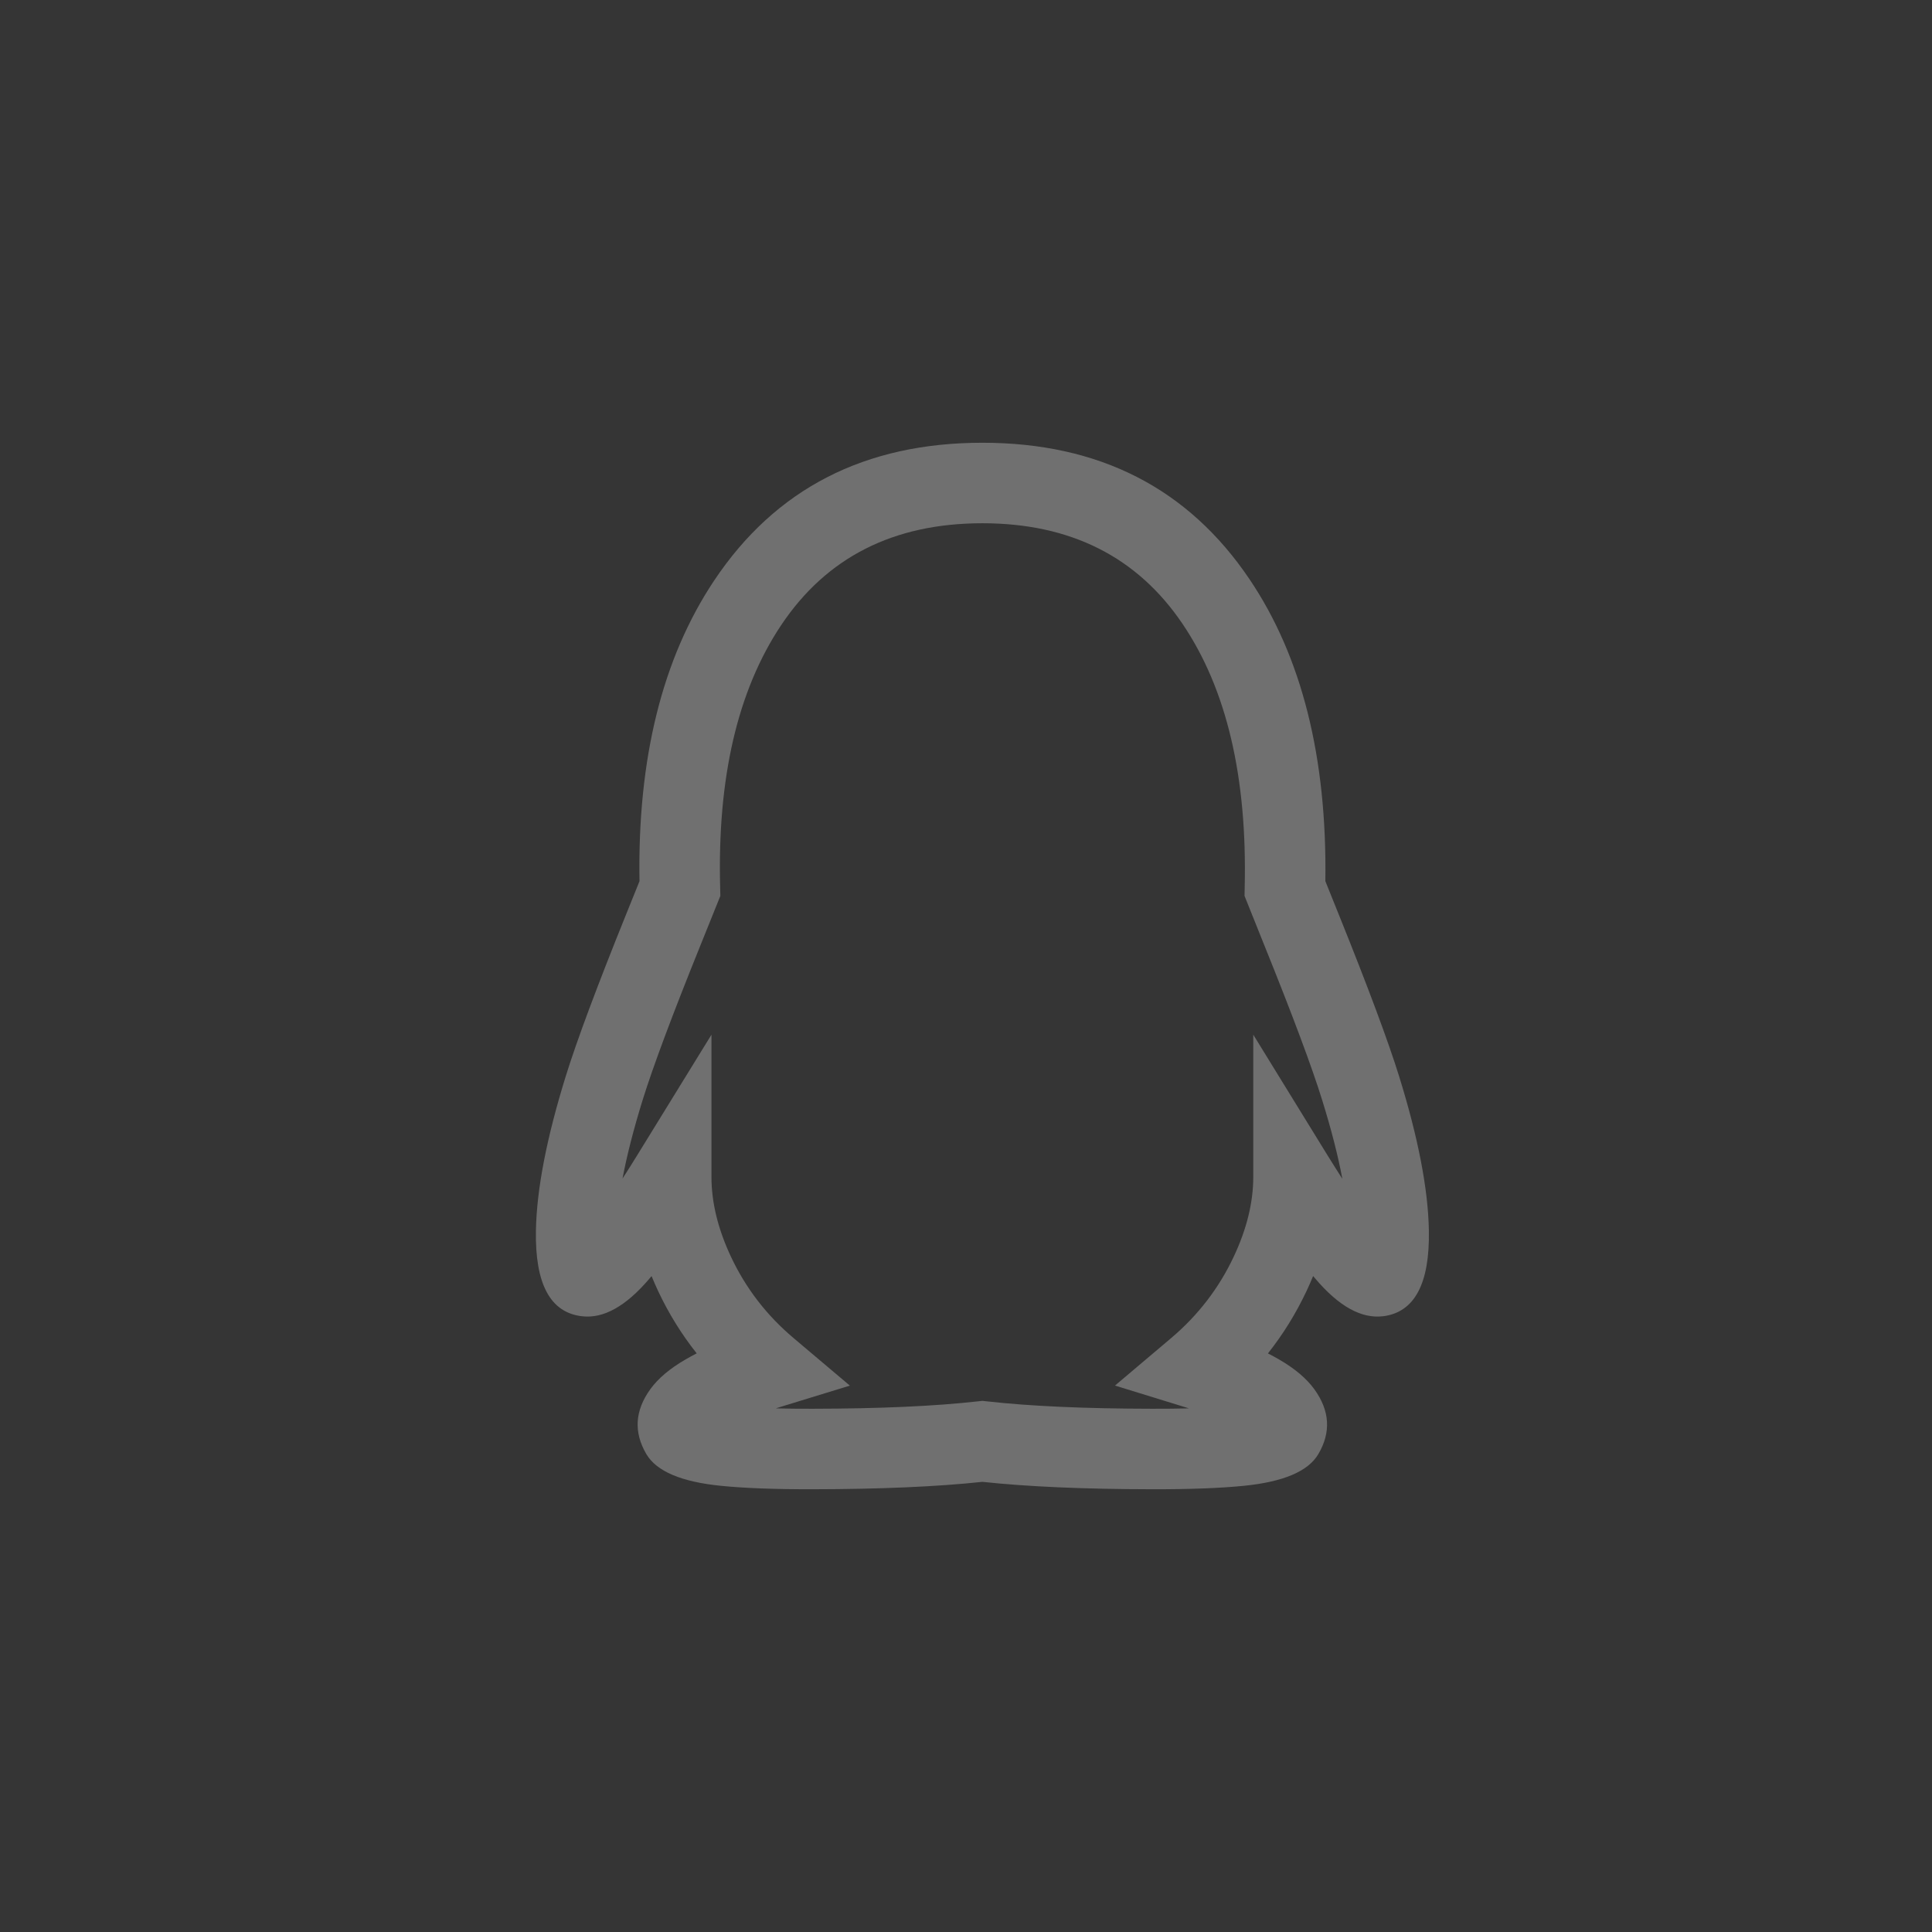 <svg xmlns="http://www.w3.org/2000/svg" xmlns:xlink="http://www.w3.org/1999/xlink" fill="none" version="1.1" width="36" height="36" viewBox="0 0 36 36"><rect x="0" y="0" width="36" height="36" fill="#333333" stroke="none"/><g><g style="opacity:0.01;"><rect x="0" y="0" width="36" height="36" rx="0" fill="#FFFFFF" fill-opacity="1"/></g><g><g><path d="M24.512,23.829Q25.168,24.6,25.771,24.526L25.776,24.526Q26.651,24.412,26.625,22.93Q26.605,21.776,26.07,20.054Q25.763,19.067,24.949,17.048Q24.796,16.668,24.696,16.419Q24.745,12.96,23.283,10.793Q21.568,8.25,18.305,8.25Q15.019,8.25,13.305,10.821Q11.859,12.991,11.916,16.42Q11.819,16.661,11.671,17.027Q10.851,19.058,10.542,20.054Q10.007,21.777,9.986,22.931Q9.96,24.422,10.841,24.526Q11.442,24.6,12.098,23.829Q12.119,23.804,12.141,23.778Q12.199,23.919,12.265,24.061Q12.56,24.686,12.982,25.218Q12.876,25.272,12.78,25.328Q12.335,25.584,12.117,25.887Q11.685,26.486,12.045,27.097Q12.329,27.576,13.434,27.686Q14.092,27.752,15.146,27.75Q17.045,27.747,18.305,27.612Q19.565,27.747,21.464,27.75Q22.518,27.752,23.176,27.686Q24.281,27.576,24.564,27.097Q24.925,26.487,24.491,25.887Q24.273,25.585,23.829,25.329Q23.732,25.273,23.626,25.219Q24.049,24.685,24.344,24.059Q24.411,23.918,24.468,23.777Q24.49,23.804,24.512,23.829ZM25.013,21.966Q24.891,21.316,24.637,20.499Q24.349,19.571,23.557,17.609Q23.357,17.111,23.247,16.836L23.19,16.693L23.193,16.54Q23.266,13.451,22.039,11.631Q20.771,9.75,18.305,9.75Q15.822,9.75,14.553,11.653Q13.338,13.476,13.419,16.538L13.423,16.693L13.365,16.837Q13.258,17.104,13.062,17.589Q12.265,19.562,11.974,20.499Q11.722,21.313,11.6,21.96Q11.728,21.763,11.868,21.535L13.257,19.28L13.257,21.928Q13.257,22.645,13.622,23.421Q14.035,24.298,14.786,24.932L15.836,25.819L14.522,26.222Q14.489,26.232,14.457,26.243Q14.771,26.251,15.143,26.25Q17.023,26.247,18.221,26.112L18.305,26.103L18.389,26.112Q19.587,26.247,21.466,26.25Q21.838,26.251,22.153,26.243Q22.12,26.232,22.087,26.222L20.776,25.818L21.823,24.933Q22.574,24.297,22.987,23.42Q23.353,22.644,23.353,21.928L23.353,19.28L24.741,21.535Q24.884,21.766,25.013,21.966Z" fill-rule="evenodd" fill="#707070" fill-opacity="1"/></g></g></g></svg>